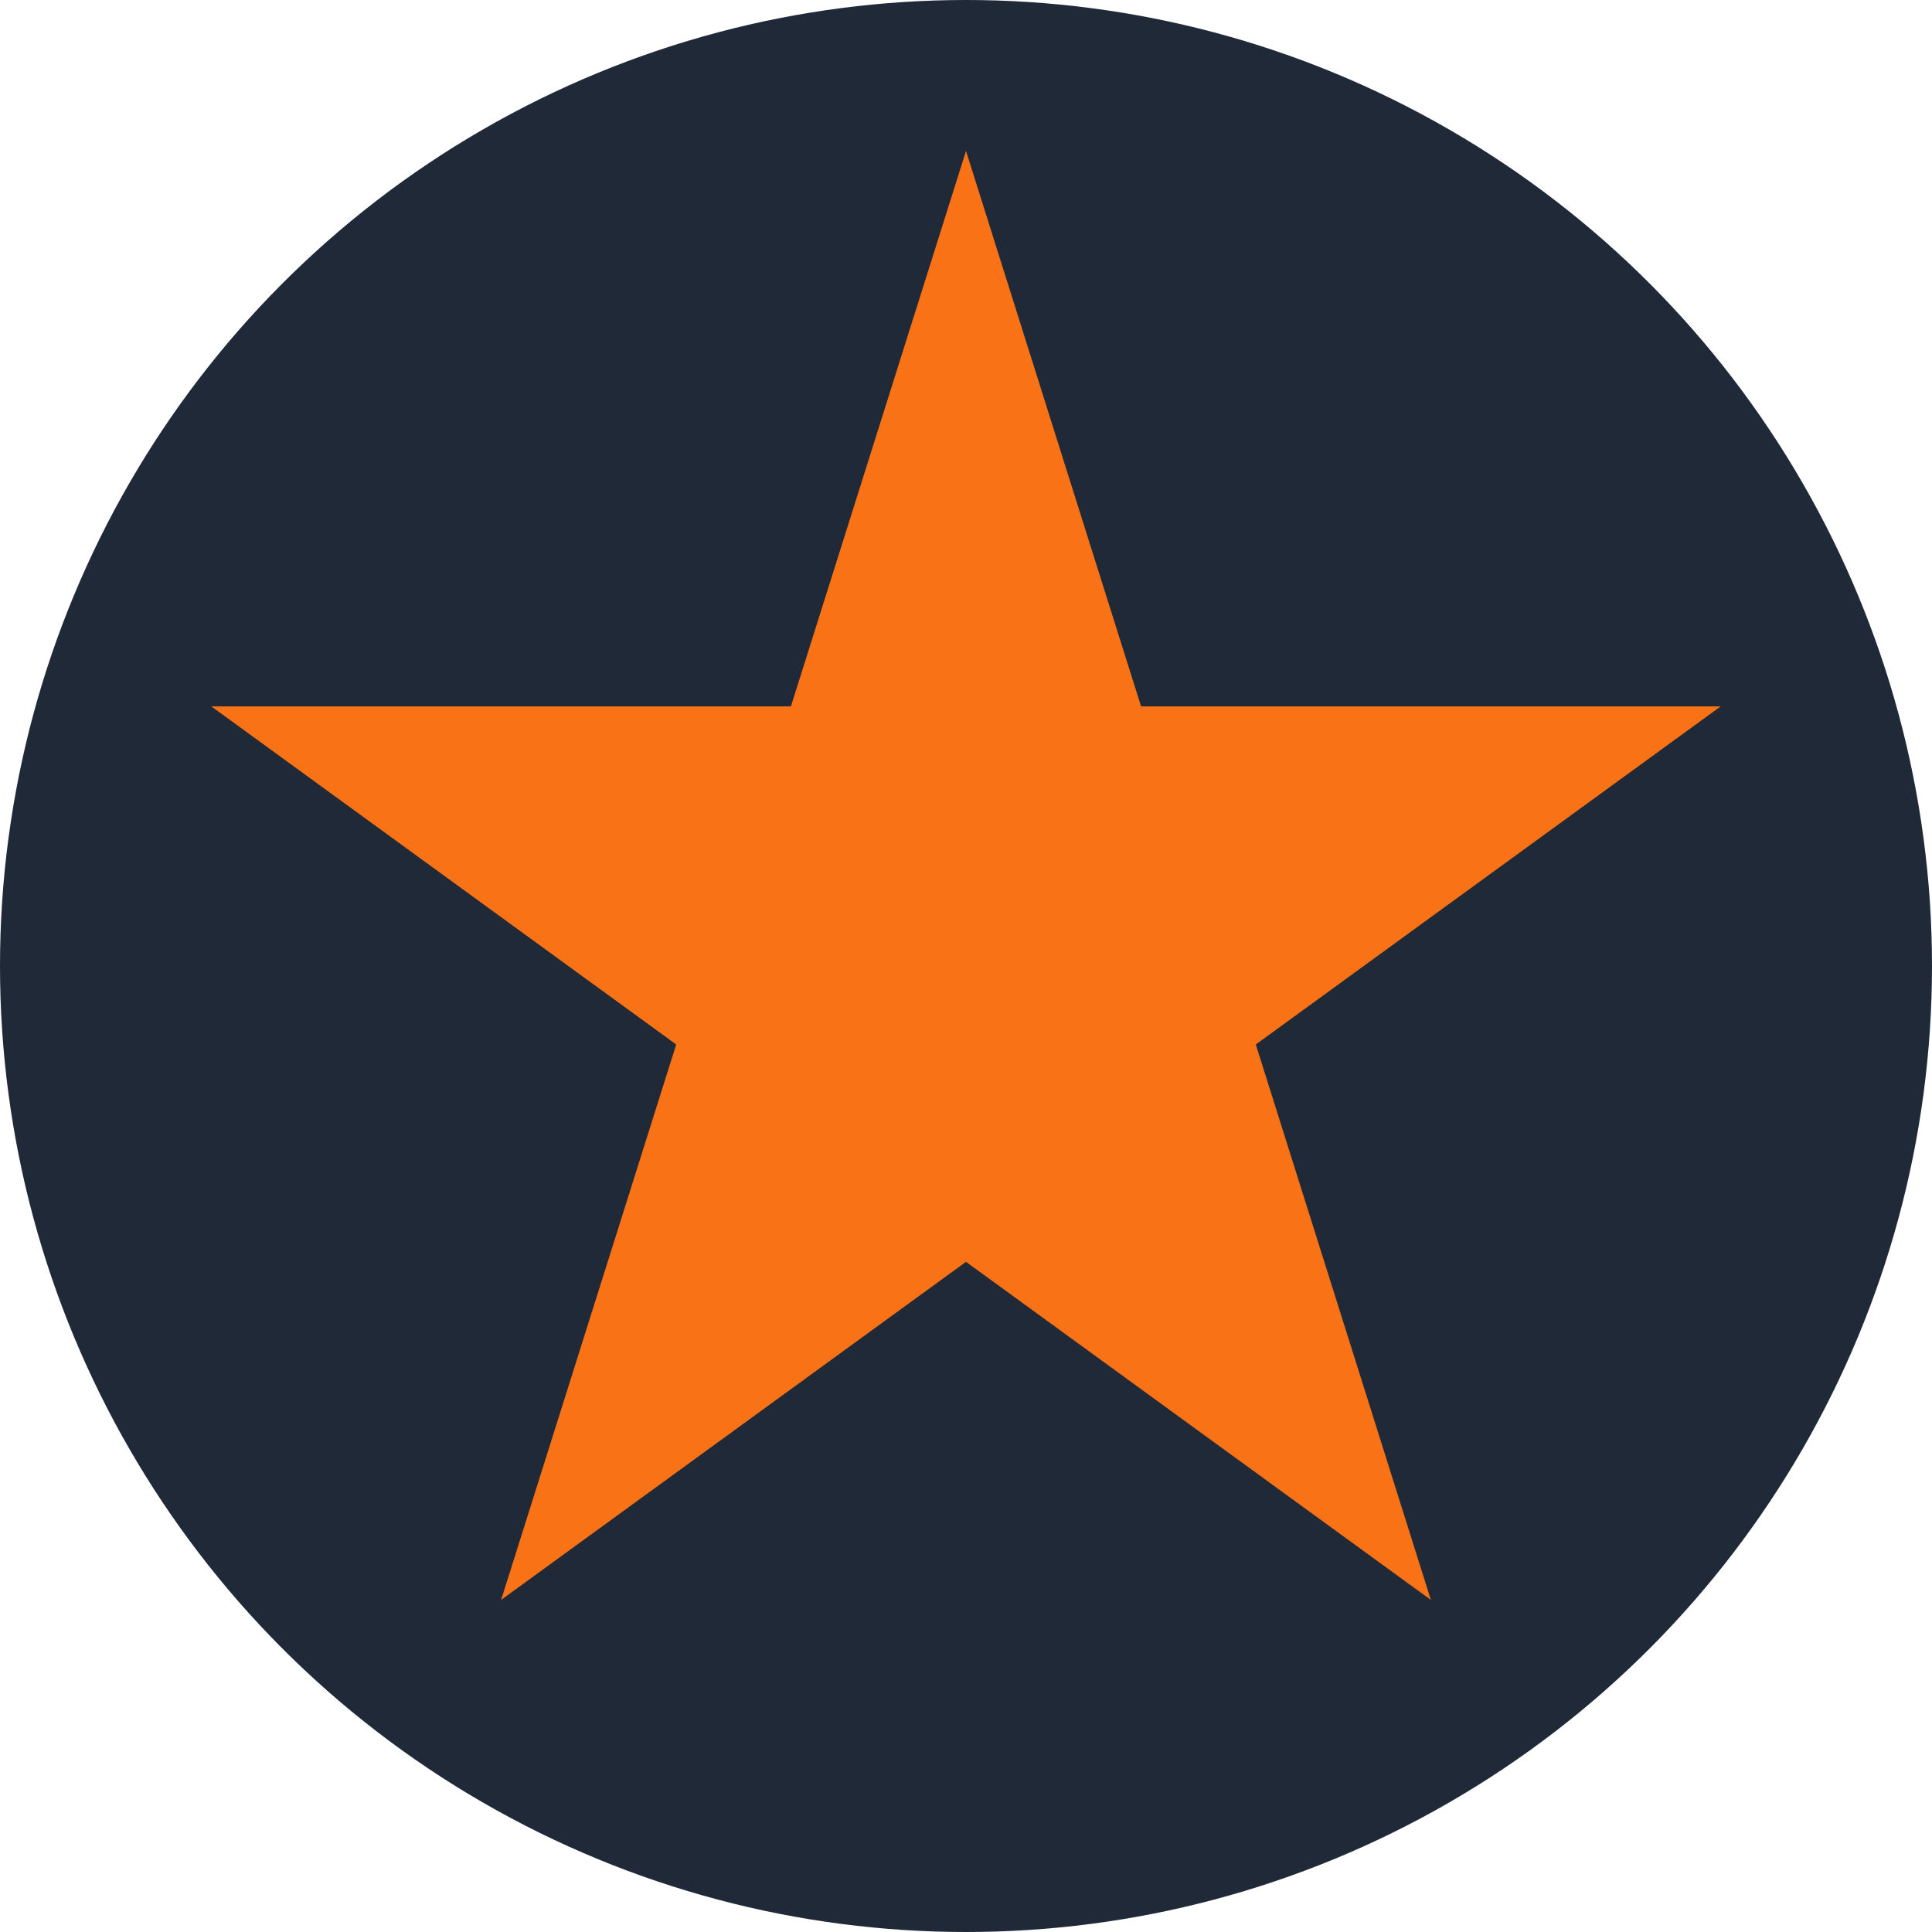 <svg width="64" height="64" viewBox="0 0 64 64" fill="none" xmlns="http://www.w3.org/2000/svg">
  <circle cx="32" cy="32" r="32" fill="#1F2937"/>
  <path d="M32 5L37.8 23.4L57 23.4L41.6 34.6L47.4 53L32 41.8L16.6 53L22.4 34.6L7 23.4L26.2 23.4L32 5Z" fill="#F97316"/>
</svg>